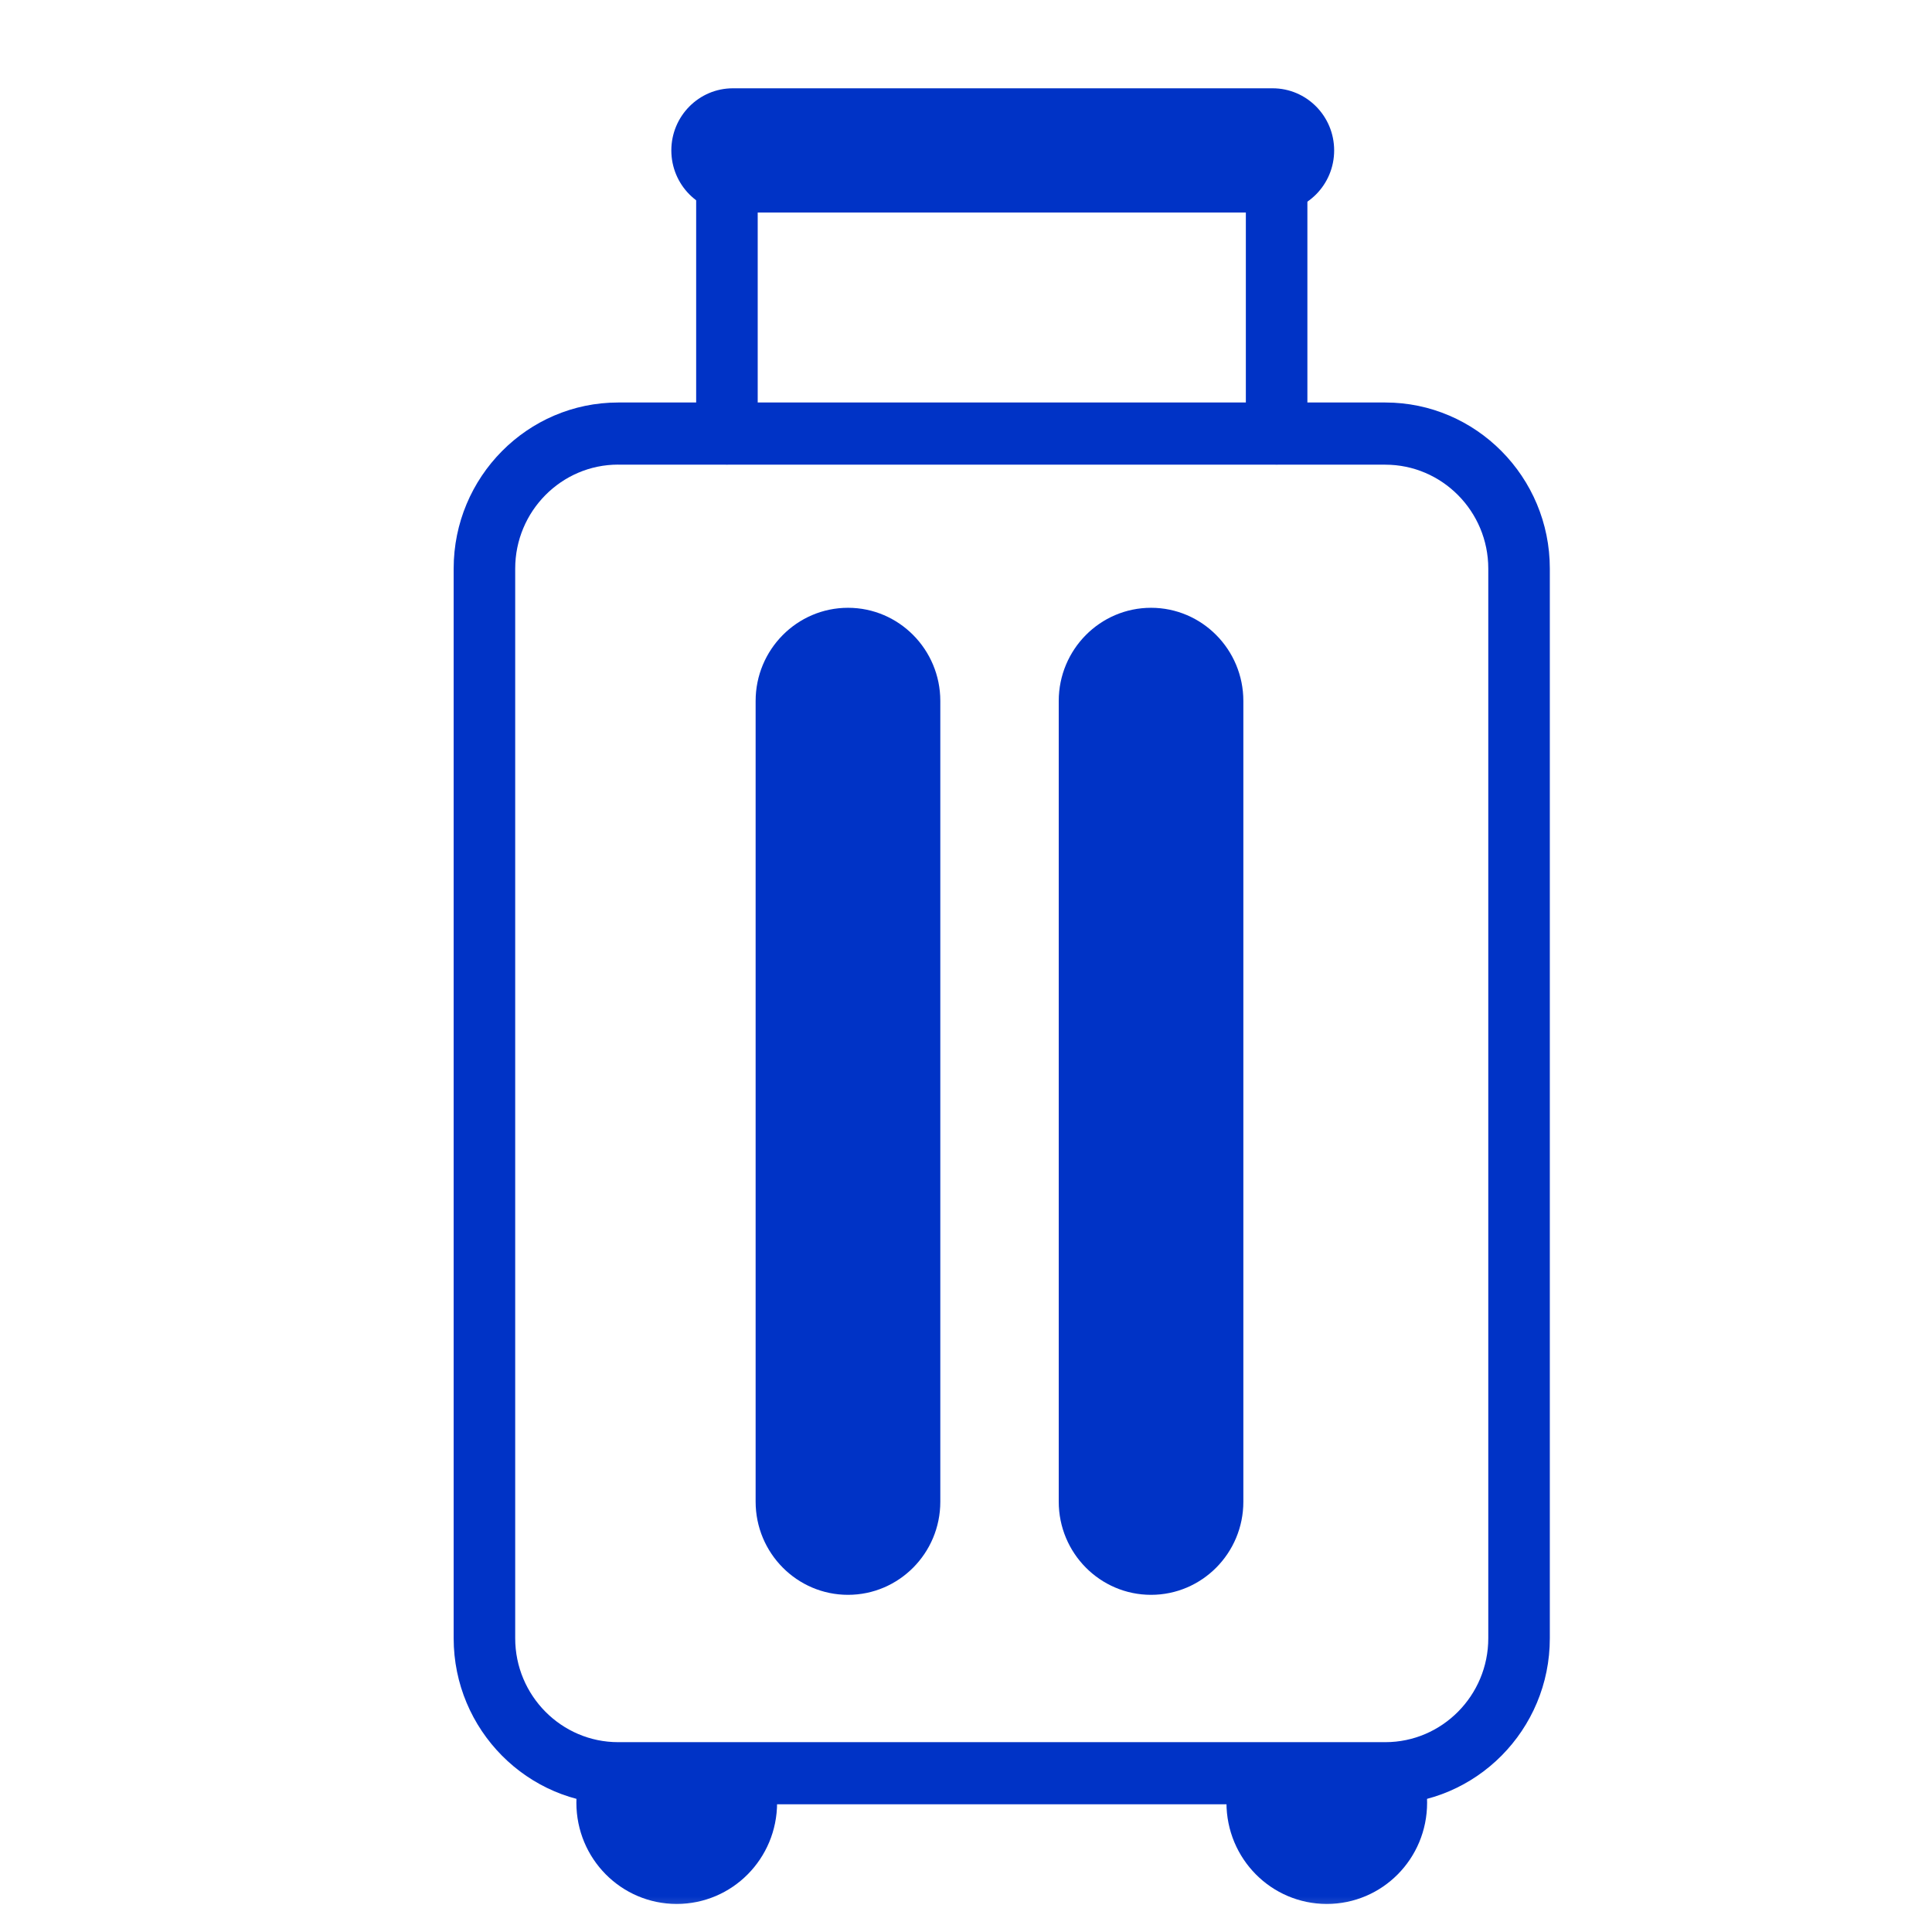<svg width="27" height="27" viewBox="0 0 27 27" fill="none" xmlns="http://www.w3.org/2000/svg">
<mask id="mask0_81_329" style="mask-type:alpha" maskUnits="userSpaceOnUse" x="0" y="0" width="27" height="27">
<rect width="27" height="27" fill="#C4C4C4"/>
</mask>
<g mask="url(#mask0_81_329)">
<mask id="mask1_81_329" style="mask-type:alpha" maskUnits="userSpaceOnUse" x="-10" y="-10" width="48" height="48">
<rect x="-10" y="-10" width="48" height="48" fill="white"/>
</mask>
<g mask="url(#mask1_81_329)">
<path d="M19.36 25.215H8.639C7.372 25.215 6.34 24.174 6.34 22.895V7.946C6.34 6.666 7.372 5.625 8.639 5.625H19.36C20.627 5.625 21.659 6.666 21.659 7.946V22.895C21.66 24.174 20.628 25.215 19.36 25.215ZM8.639 6.493C7.846 6.493 7.2 7.145 7.2 7.946V22.895C7.2 23.696 7.846 24.347 8.639 24.347H19.36C20.153 24.347 20.799 23.695 20.799 22.895V7.946C20.799 7.145 20.152 6.494 19.36 6.494H8.639V6.493Z" fill="#0033C6"/>
<path d="M19.86 24.711C19.916 24.862 19.944 25.023 19.944 25.193C19.944 25.976 19.318 26.608 18.542 26.608C17.767 26.608 17.14 25.976 17.14 25.193C17.14 25.051 17.159 24.914 17.201 24.782" fill="#0033C6"/>
<path d="M8.14 24.711C8.084 24.862 8.055 25.023 8.055 25.193C8.055 25.976 8.682 26.608 9.457 26.608C10.233 26.608 10.86 25.976 10.86 25.193C10.86 25.051 10.841 24.914 10.798 24.782" fill="#0033C6"/>
<path d="M17.784 2.97H10.242C9.767 2.97 9.382 2.582 9.382 2.102C9.382 1.623 9.767 1.234 10.242 1.234H17.785C18.26 1.234 18.645 1.623 18.645 2.102C18.645 2.582 18.26 2.97 17.784 2.97Z" fill="#0033C6"/>
<path d="M17.841 6.492C17.604 6.492 17.411 6.297 17.411 6.058V2.102C17.411 1.863 17.604 1.668 17.841 1.668C18.079 1.668 18.271 1.863 18.271 2.102V6.058C18.271 6.297 18.079 6.492 17.841 6.492Z" fill="#0033C6"/>
<path d="M10.159 6.492C9.922 6.492 9.729 6.297 9.729 6.058V2.102C9.729 1.863 9.922 1.668 10.159 1.668C10.396 1.668 10.589 1.863 10.589 2.102V6.058C10.589 6.297 10.397 6.492 10.159 6.492Z" fill="#0033C6"/>
<path d="M16.086 22.288C15.374 22.288 14.796 21.705 14.796 20.986V9.796C14.796 9.078 15.374 8.494 16.086 8.494C16.798 8.494 17.376 9.078 17.376 9.796V20.987C17.376 21.705 16.798 22.288 16.086 22.288Z" fill="#0033C6"/>
<path d="M11.851 22.288C11.139 22.288 10.56 21.705 10.56 20.986V9.796C10.56 9.078 11.139 8.494 11.851 8.494C12.563 8.494 13.141 9.078 13.141 9.796V20.987C13.141 21.705 12.563 22.288 11.851 22.288Z" fill="#0033C6"/>
</g>
</g>
</svg>
